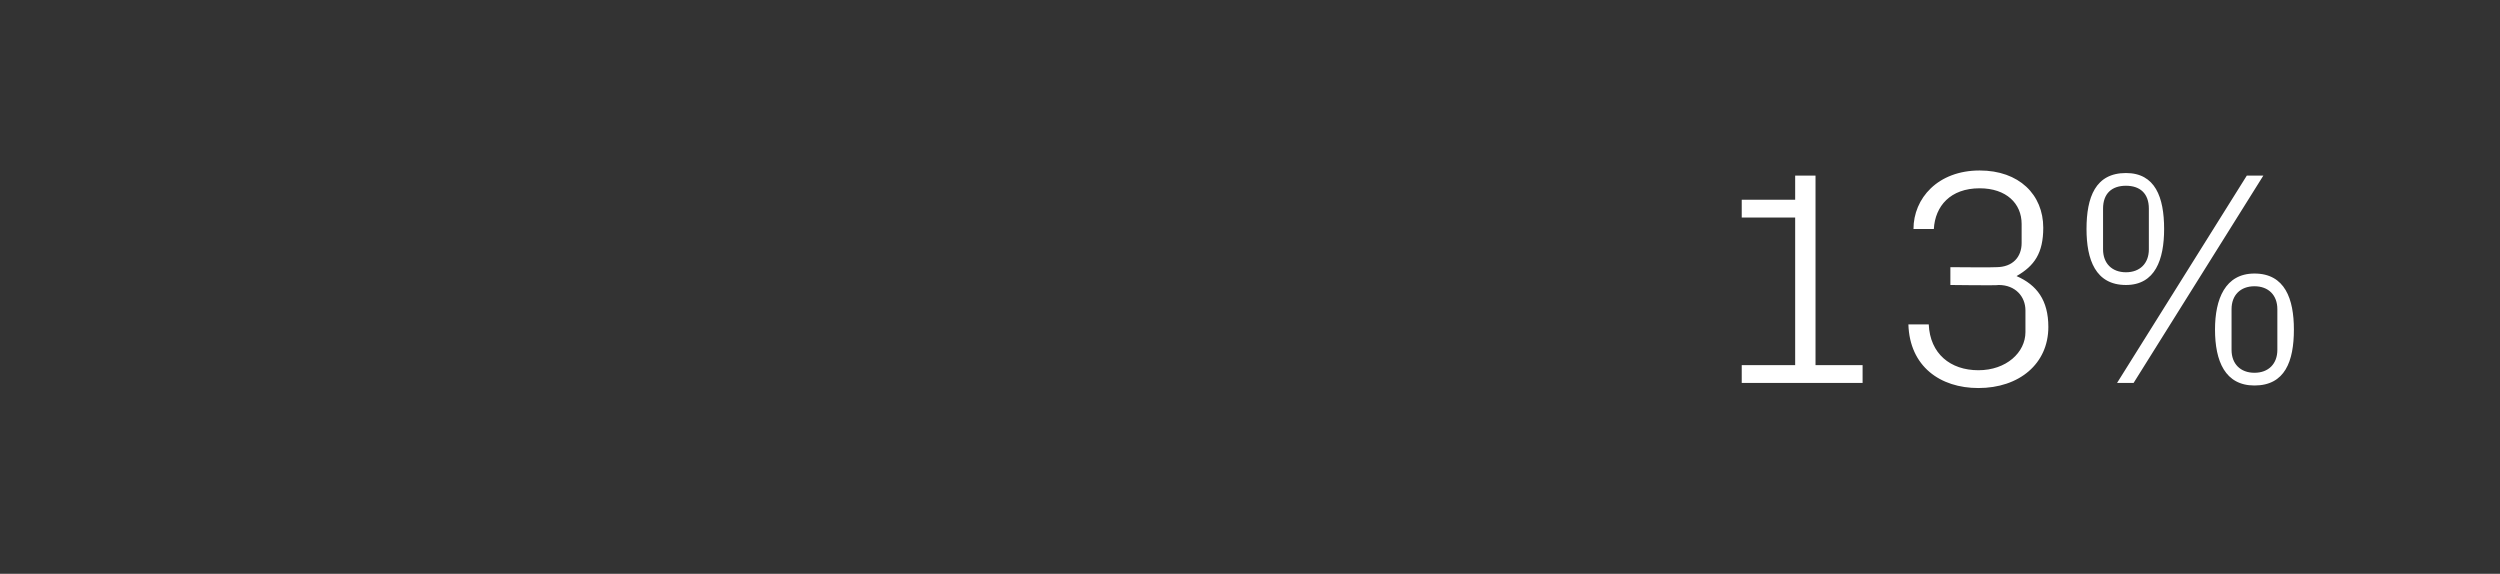 <?xml version="1.0" standalone="no"?><!DOCTYPE svg PUBLIC "-//W3C//DTD SVG 1.1//EN" "http://www.w3.org/Graphics/SVG/1.1/DTD/svg11.dtd"><svg xmlns="http://www.w3.org/2000/svg" version="1.1" width="196.5px" height="45.1px" viewBox="0 -1 196.5 45.1" style="top:-1px"><rect x="0" y="-1" width="196.5" height="45.1" fill="#333333" stroke="none"/>  <desc>13%</desc>  <defs/>  <g id="Polygon78032">    <path d="M 136.9 27.7 L 141.1 27.7 L 141.1 16.1 L 136.9 16.1 L 136.9 14.7 L 141.1 14.7 L 141.1 12.8 L 142.7 12.8 L 142.7 27.7 L 146.4 27.7 L 146.4 29.1 L 136.9 29.1 L 136.9 27.7 Z M 153.3 21.4 L 153.3 20 C 153.3 20 156.9 20.03 156.9 20 C 158.2 20 158.9 19.2 158.9 18.1 C 158.9 18.1 158.9 16.6 158.9 16.6 C 158.9 15 157.7 13.8 155.6 13.8 C 153.3 13.8 152.1 15.2 152 17 C 152 17 150.4 17 150.4 17 C 150.4 14.6 152.3 12.4 155.6 12.4 C 158.7 12.4 160.6 14.3 160.6 16.9 C 160.6 18.9 159.9 19.9 158.5 20.7 C 160.1 21.4 161 22.6 161 24.7 C 161 27.6 158.7 29.5 155.5 29.5 C 152.5 29.5 150.1 27.8 150 24.5 C 150 24.5 151.6 24.5 151.6 24.5 C 151.7 26.8 153.3 28.1 155.5 28.1 C 157.7 28.1 159.2 26.7 159.2 25.1 C 159.2 25.1 159.2 23.4 159.2 23.4 C 159.2 22.3 158.4 21.4 157.1 21.4 C 157.07 21.45 153.3 21.4 153.3 21.4 Z M 176.6 12.8 L 177.9 12.8 L 167.7 29.1 L 166.4 29.1 L 176.6 12.8 Z M 167.1 21.4 C 164.7 21.4 164 19.4 164 17 C 164 14.5 164.7 12.6 167.1 12.6 C 169.4 12.6 170.1 14.5 170.1 17 C 170.1 19.4 169.4 21.4 167.1 21.4 Z M 168.9 18.6 C 168.9 18.6 168.9 15.4 168.9 15.4 C 168.9 14.2 168.2 13.6 167.1 13.6 C 166 13.6 165.3 14.2 165.3 15.4 C 165.3 15.4 165.3 18.6 165.3 18.6 C 165.3 19.7 166 20.4 167.1 20.4 C 168.2 20.4 168.9 19.7 168.9 18.6 Z M 177.2 29.3 C 174.9 29.3 174.1 27.4 174.1 24.9 C 174.1 22.5 174.9 20.5 177.2 20.5 C 179.6 20.5 180.3 22.5 180.3 24.9 C 180.3 27.4 179.6 29.3 177.2 29.3 Z M 179 26.5 C 179 26.5 179 23.3 179 23.3 C 179 22.2 178.3 21.5 177.2 21.5 C 176.1 21.5 175.4 22.2 175.4 23.3 C 175.4 23.3 175.4 26.5 175.4 26.5 C 175.4 27.6 176.1 28.3 177.2 28.3 C 178.3 28.3 179 27.6 179 26.5 Z " stroke="none" fill="#fff"/>  </g></svg>